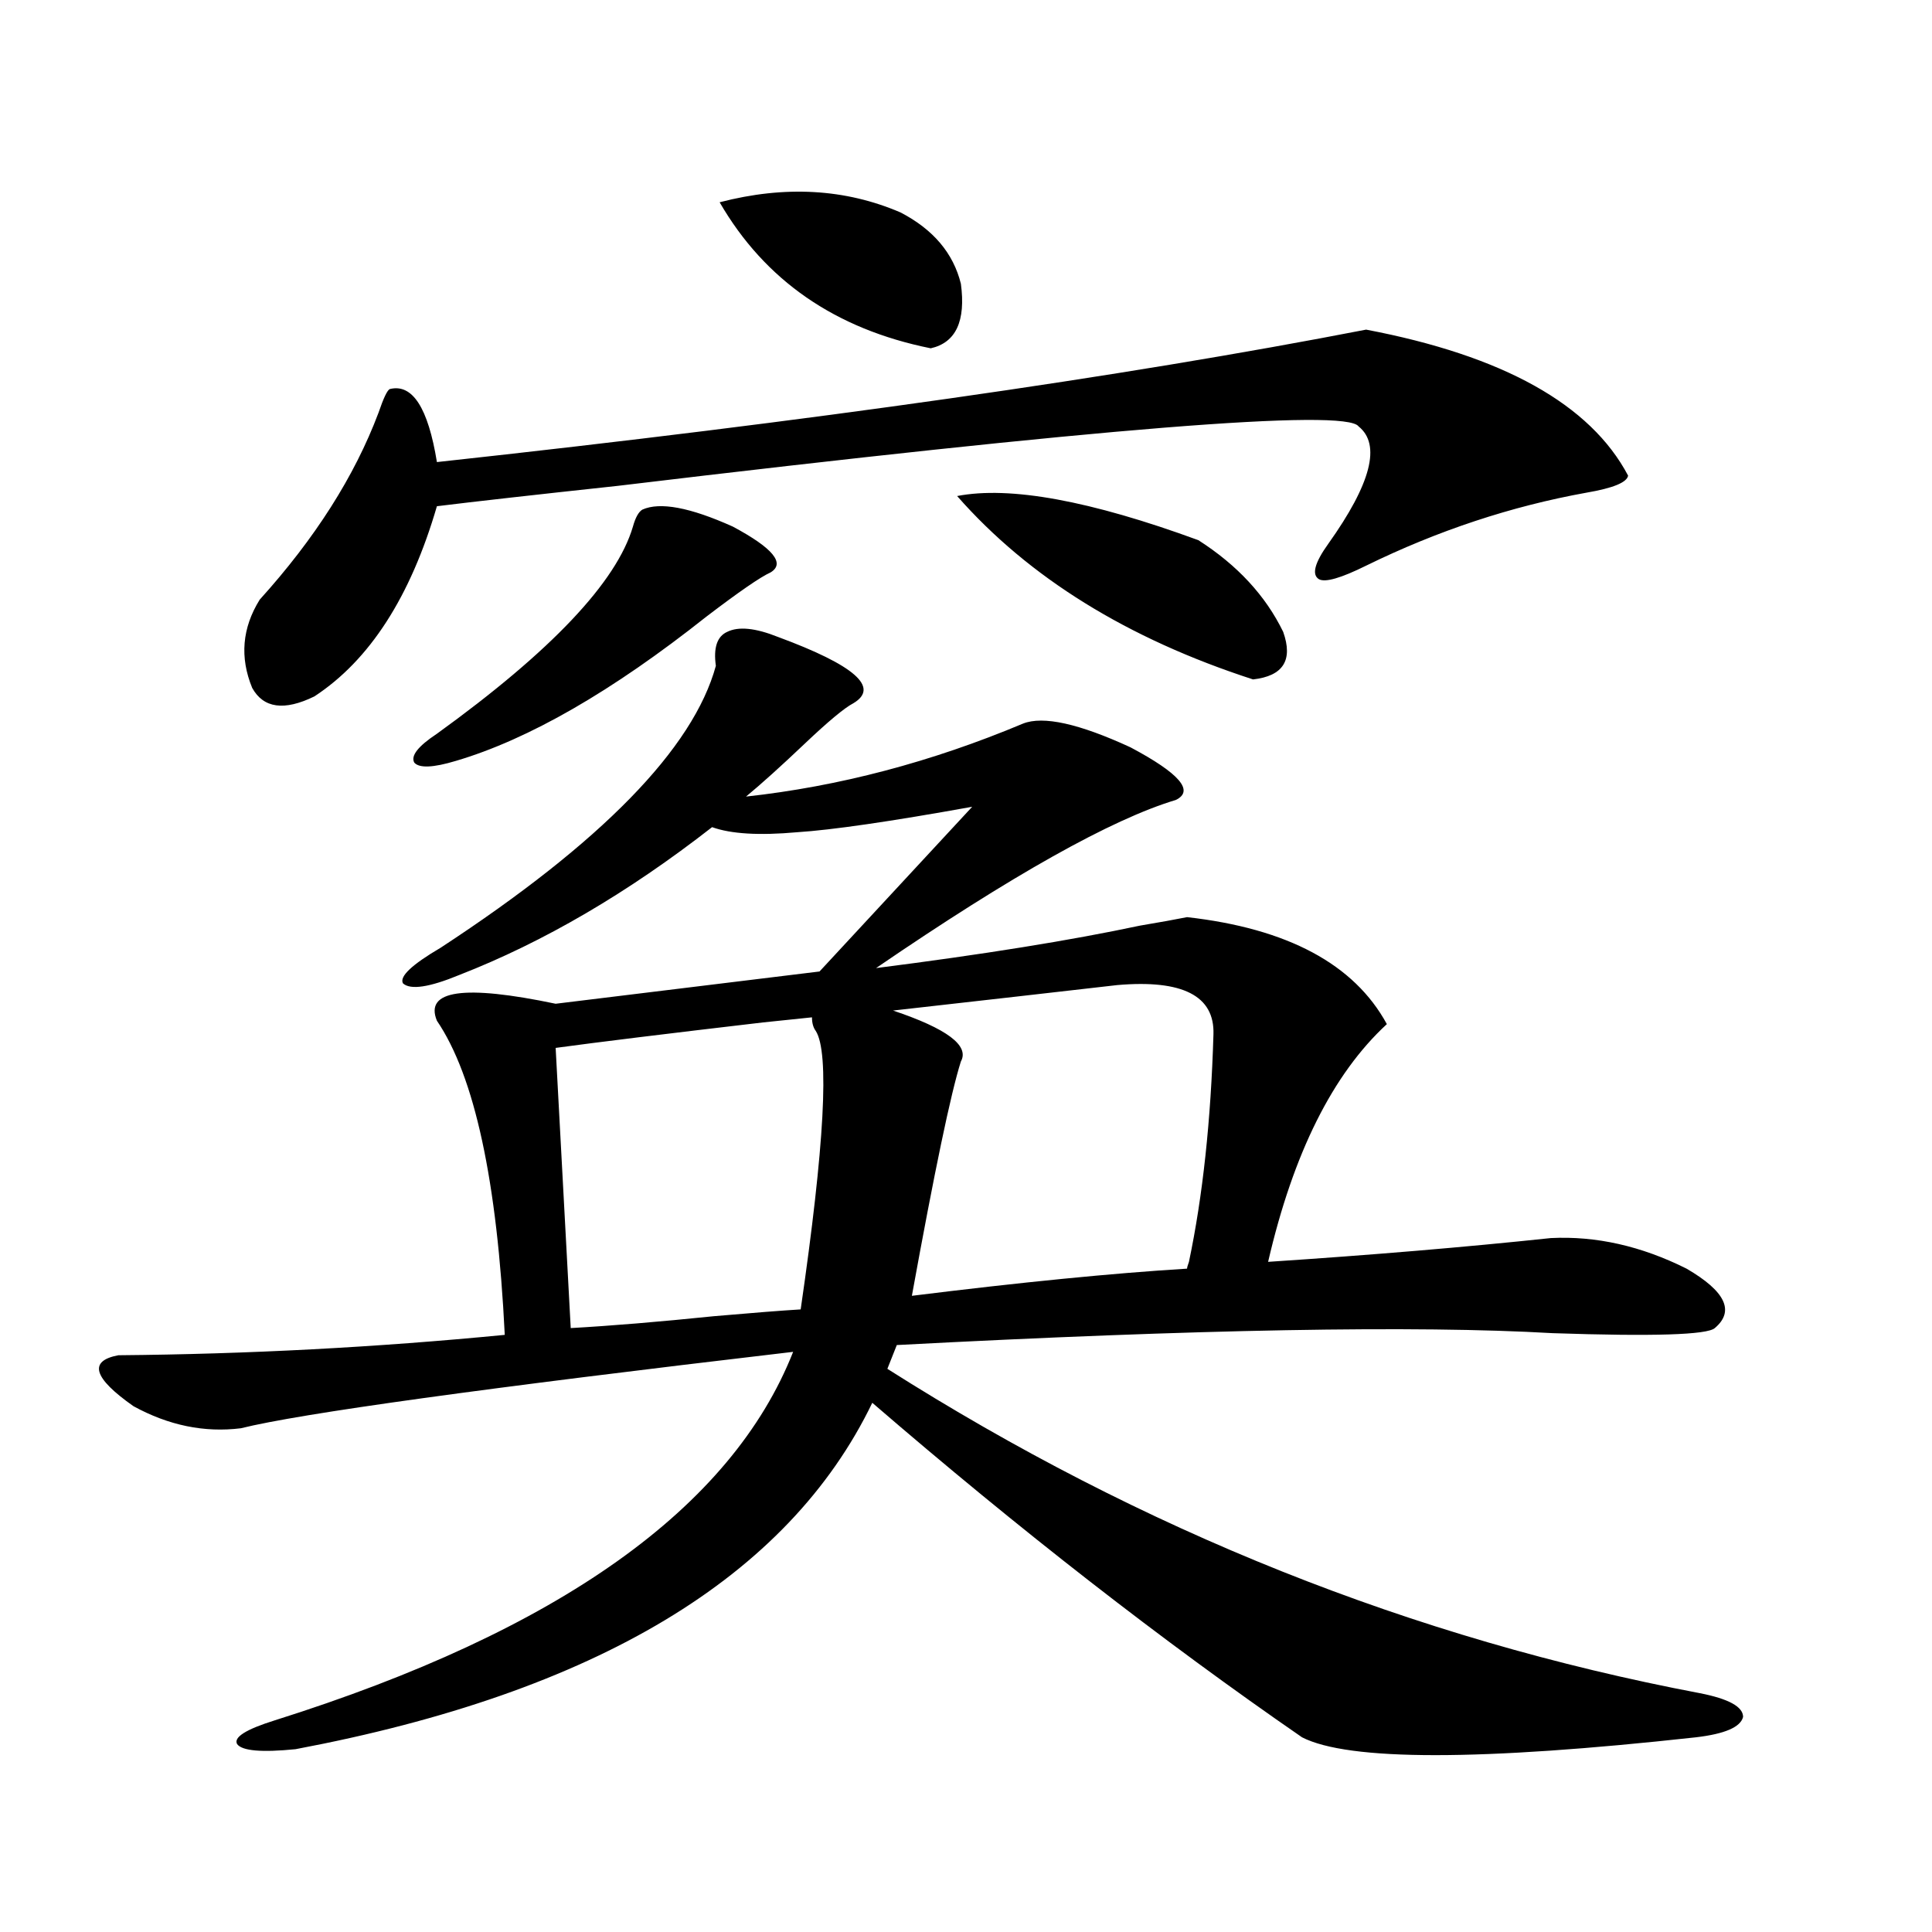 <?xml version="1.0" encoding="utf-8"?>
<!-- Generator: Adobe Illustrator 16.0.0, SVG Export Plug-In . SVG Version: 6.00 Build 0)  -->
<!DOCTYPE svg PUBLIC "-//W3C//DTD SVG 1.1//EN" "http://www.w3.org/Graphics/SVG/1.1/DTD/svg11.dtd">
<svg version="1.1" id="图层_1" xmlns="http://www.w3.org/2000/svg" xmlns:xlink="http://www.w3.org/1999/xlink" x="0px" y="0px"
	 width="1000px" height="1000px" viewBox="0 0 1000 1000" enable-background="new 0 0 1000 1000" xml:space="preserve">
<path d="M402.722,329.695c39.664,14.653,52.682,26.079,39.023,34.277c-4.558,2.349-13.018,9.38-25.365,21.094
	c-12.362,11.728-22.438,20.806-30.243,27.246c48.124-5.273,95.928-17.866,143.411-37.793c10.396-4.093,28.933,0,55.608,12.305
	c25.365,13.485,33.17,22.563,23.414,27.246c-33.17,9.97-84.876,38.974-155.118,87.012c55.273-7.031,100.806-14.351,136.582-21.973
	c10.396-1.758,18.536-3.214,24.39-4.395c52.026,5.864,86.492,24.321,103.412,55.371c-27.972,25.79-48.459,66.797-61.462,123.047
	c53.322-3.516,102.102-7.608,146.338-12.305c23.414-1.167,46.828,4.106,70.242,15.82c20.152,11.728,25.03,21.973,14.634,30.762
	c-3.902,3.516-31.874,4.395-83.9,2.637c-70.897-4.093-184.065-2.046-339.504,6.152l-4.878,12.305
	C591.33,792.302,731.494,848.25,879.783,876.375c14.954,2.925,22.438,7.031,22.438,12.305c-1.311,5.273-9.436,8.789-24.39,10.547
	c-111.872,12.305-179.843,12.305-203.897,0c-72.193-49.81-146.338-107.515-222.434-173.145
	C407.92,816.321,308.41,876.073,152.972,905.379c-17.561,1.758-27.651,0.879-30.243-2.637c-1.951-3.516,4.543-7.622,19.512-12.305
	c146.979-46.294,236.412-109.863,268.286-190.723c-159.996,18.759-255.283,31.942-285.847,39.551
	c-18.871,2.349-37.407-1.456-55.608-11.426c-20.822-14.64-23.414-23.429-7.805-26.367c66.98-0.577,133.655-4.093,199.995-10.547
	c-3.902-79.679-15.609-133.882-35.121-162.598c-6.509-15.82,13.979-18.745,61.462-8.789l136.582-16.699l79.022-85.254
	c-42.285,7.622-72.528,12.017-90.729,13.184c-19.512,1.758-34.146,0.879-43.901-2.637c-43.581,33.989-87.162,59.478-130.729,76.465
	c-15.609,6.454-25.365,7.91-29.268,4.395c-1.951-3.516,4.543-9.668,19.512-18.457c83.245-54.492,130.729-103.12,142.436-145.898
	c-1.311-9.366,0.641-15.229,5.854-17.578C382.234,324.134,391.015,325.013,402.722,329.695z M707.104,170.613
	c70.883,13.485,116.095,38.672,135.606,75.586c-0.655,3.516-7.805,6.454-21.463,8.789c-39.023,7.031-77.071,19.638-114.144,37.793
	c-13.018,6.454-21.143,8.789-24.39,7.031c-3.902-2.335-2.286-8.487,4.878-18.457c22.104-31.05,27.316-51.265,15.609-60.645
	c-6.509-9.366-134.311,0.879-383.405,30.762c-43.581,4.696-74.8,8.212-93.656,10.547c-13.658,46.884-34.801,79.692-63.413,98.438
	c-15.609,7.622-26.341,6.152-32.194-4.395c-6.509-15.82-5.213-31.05,3.902-45.703c28.612-31.641,49.1-63.858,61.462-96.68
	c2.592-7.608,4.543-11.714,5.854-12.305c11.707-2.925,19.832,9.668,24.39,37.793C419.947,218.074,580.278,195.223,707.104,170.613z
	 M332.479,263.777c9.101-4.093,24.71-1.167,46.828,8.789c20.808,11.138,27.316,19.048,19.512,23.73
	c-5.213,2.349-16.265,9.97-33.17,22.852c-48.779,38.672-92.04,63.583-129.753,74.707c-11.707,3.516-18.871,3.817-21.463,0.879
	c-1.951-3.516,1.951-8.487,11.707-14.941c59.176-42.765,93.001-78.511,101.461-107.227
	C328.897,267.884,330.528,264.958,332.479,263.777z M422.233,533.602c-1.311-1.758-1.951-4.093-1.951-7.031
	c-5.854,0.591-14.313,1.47-25.365,2.637c-50.09,5.864-85.852,10.259-107.314,13.184l7.805,145.02
	c20.808-1.167,45.518-3.214,74.145-6.152c20.152-1.758,35.121-2.925,44.877-3.516C426.776,592.79,429.383,544.739,422.233,533.602z
	 M372.479,104.695c33.811-8.789,65.029-7.031,93.656,5.273c16.905,8.789,27.316,21.094,31.219,36.914
	c2.592,19.336-2.606,30.474-15.609,33.398C432.31,170.325,395.893,145.125,372.479,104.695z M578.327,509.871
	c-30.578,3.516-69.267,7.91-116.095,13.184c27.957,9.38,39.664,18.169,35.121,26.367c-5.213,16.411-13.658,56.841-25.365,121.289
	c56.584-7.031,104.053-11.714,142.436-14.063c0-0.577,0.32-1.758,0.976-3.516c7.149-33.976,11.372-73.237,12.683-117.773
	C628.723,515.446,612.138,506.946,578.327,509.871z M495.402,256.746c27.316-5.273,68.932,2.349,124.875,22.852
	c20.152,12.896,34.786,28.716,43.901,47.461c5.198,14.653,0,22.852-15.609,24.609C583.525,330.574,532.475,298.934,495.402,256.746z
	"/>
</svg>
